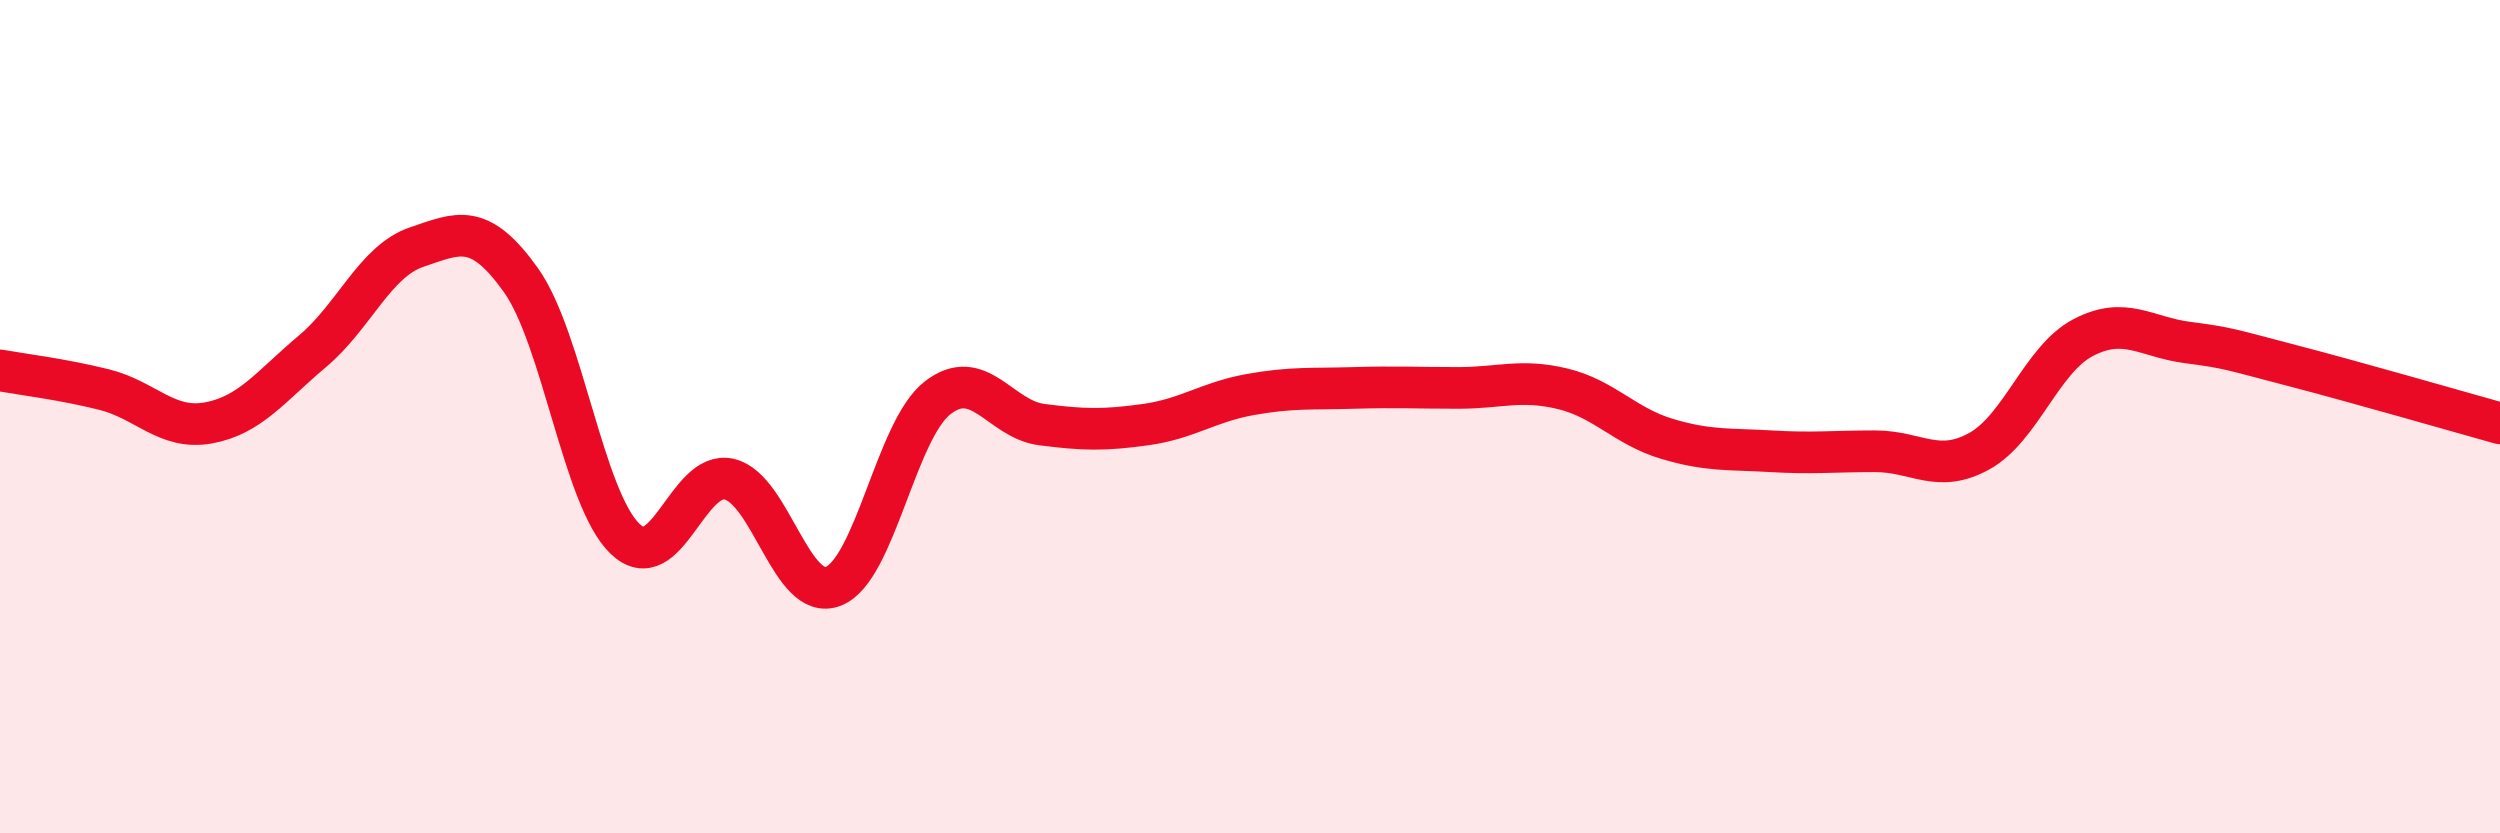 
    <svg width="60" height="20" viewBox="0 0 60 20" xmlns="http://www.w3.org/2000/svg">
      <path
        d="M 0,8.89 C 0.5,8.98 1.5,9.1 2.5,9.35 C 3.5,9.6 4,10.33 5,10.15 C 6,9.97 6.5,9.27 7.5,8.43 C 8.5,7.59 9,6.27 10,5.93 C 11,5.59 11.5,5.32 12.5,6.72 C 13.5,8.12 14,11.97 15,12.93 C 16,13.89 16.5,11.27 17.5,11.5 C 18.5,11.73 19,14.46 20,14.07 C 21,13.68 21.5,10.33 22.5,9.55 C 23.5,8.77 24,10.06 25,10.19 C 26,10.32 26.5,10.33 27.5,10.19 C 28.5,10.05 29,9.65 30,9.47 C 31,9.29 31.5,9.34 32.5,9.31 C 33.5,9.28 34,9.31 35,9.31 C 36,9.31 36.5,9.09 37.5,9.33 C 38.5,9.57 39,10.23 40,10.53 C 41,10.83 41.5,10.77 42.5,10.83 C 43.5,10.89 44,10.83 45,10.83 C 46,10.83 46.5,11.38 47.5,10.83 C 48.5,10.28 49,8.62 50,8.1 C 51,7.58 51.5,8.09 52.5,8.22 C 53.5,8.35 53.5,8.38 55,8.77 C 56.5,9.16 59,9.88 60,10.16L60 20L0 20Z"
        fill="#EB0A25"
        opacity="0.1"
        stroke-linecap="round"
        stroke-linejoin="round"
      />
      <path
        d="M 0,8.89 C 0.5,8.98 1.5,9.1 2.5,9.35 C 3.5,9.6 4,10.33 5,10.15 C 6,9.97 6.5,9.27 7.5,8.43 C 8.5,7.59 9,6.27 10,5.93 C 11,5.59 11.5,5.32 12.5,6.72 C 13.5,8.12 14,11.97 15,12.93 C 16,13.89 16.5,11.27 17.5,11.5 C 18.5,11.73 19,14.46 20,14.07 C 21,13.68 21.5,10.33 22.5,9.55 C 23.5,8.77 24,10.06 25,10.19 C 26,10.32 26.5,10.33 27.5,10.19 C 28.5,10.05 29,9.65 30,9.47 C 31,9.29 31.5,9.34 32.5,9.31 C 33.5,9.28 34,9.31 35,9.31 C 36,9.31 36.5,9.09 37.5,9.33 C 38.5,9.57 39,10.23 40,10.53 C 41,10.83 41.5,10.77 42.5,10.83 C 43.5,10.89 44,10.83 45,10.83 C 46,10.83 46.5,11.38 47.5,10.83 C 48.5,10.28 49,8.62 50,8.1 C 51,7.58 51.5,8.09 52.5,8.22 C 53.5,8.35 53.5,8.38 55,8.77 C 56.5,9.16 59,9.88 60,10.16"
        stroke="#EB0A25"
        stroke-width="1"
        fill="none"
        stroke-linecap="round"
        stroke-linejoin="round"
      />
    </svg>
  